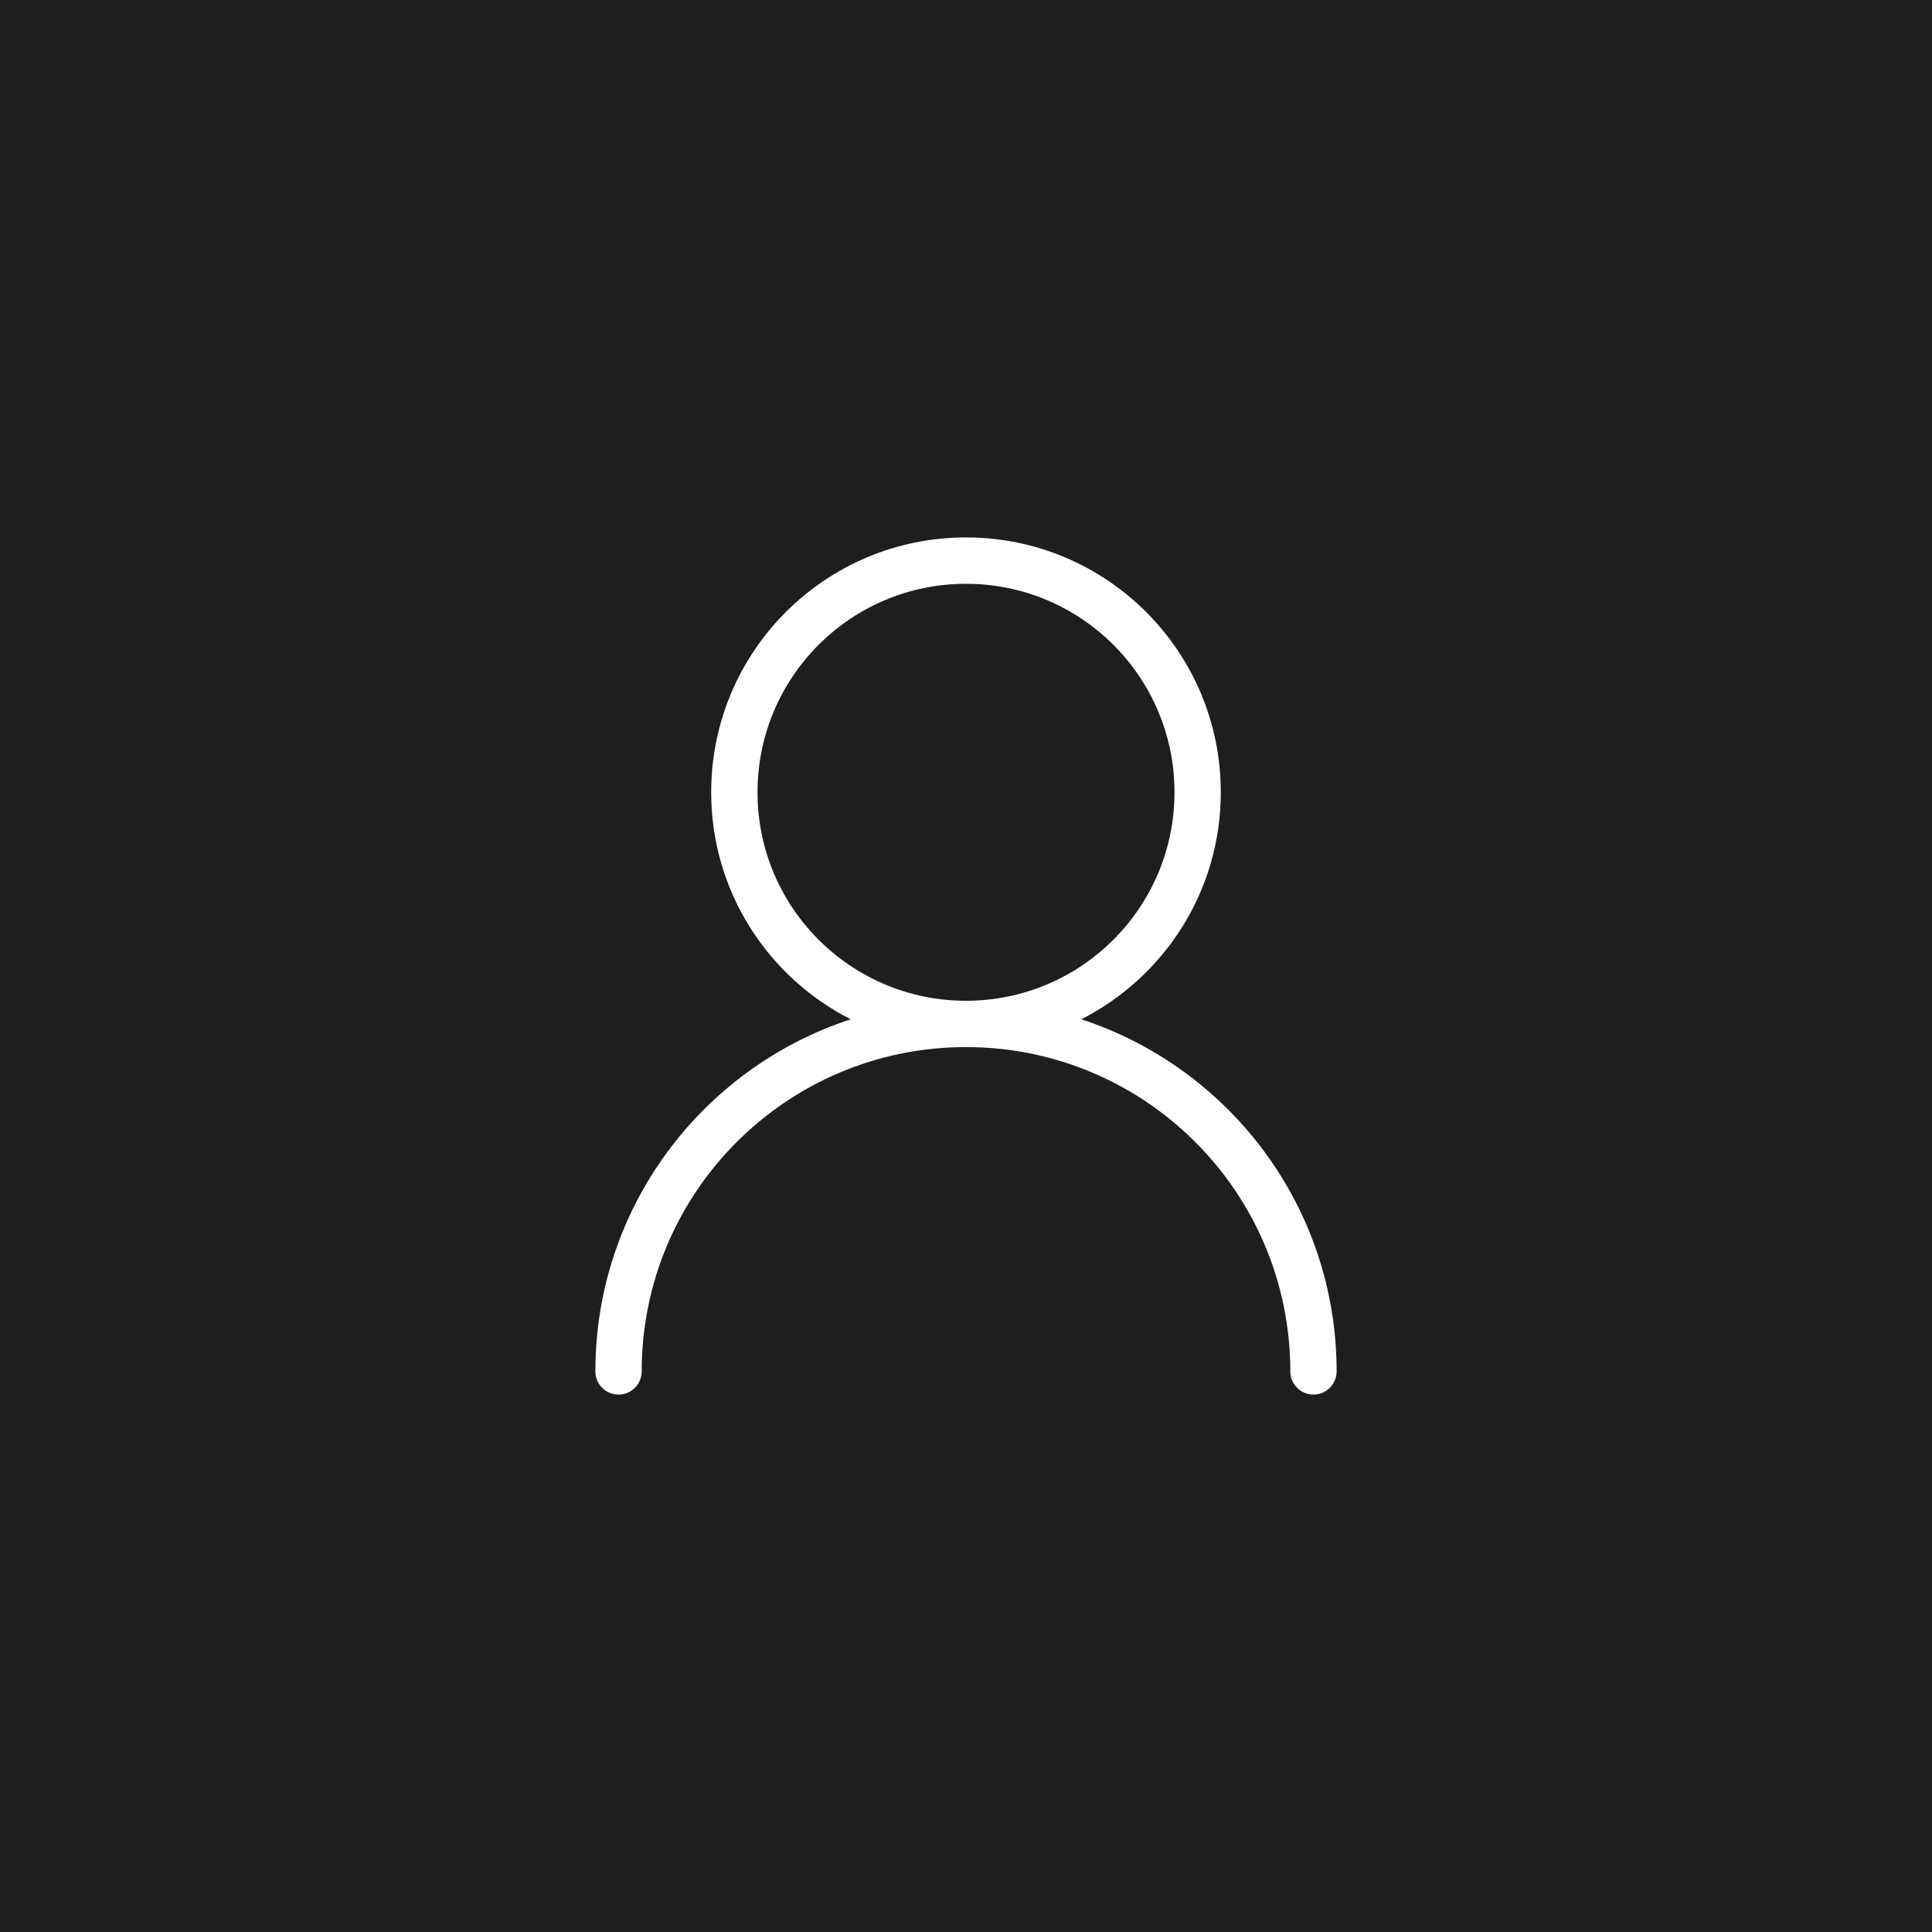 <svg xmlns="http://www.w3.org/2000/svg" width="36" height="36" viewBox="0 0 36 36" fill="none"><rect width="36" height="36" fill="#1E1E1E"></rect><path d="M20.149 18.993C22.91 19.897 24.906 22.491 24.906 25.554C24.906 25.792 24.713 25.986 24.475 25.986C24.236 25.986 24.043 25.792 24.043 25.554C24.043 22.216 21.337 19.511 18 19.511C14.662 19.511 11.957 22.216 11.957 25.554C11.957 25.792 11.763 25.986 11.525 25.986C11.287 25.986 11.094 25.792 11.094 25.554C11.094 22.491 13.089 19.897 15.851 18.993C14.309 18.208 13.252 16.611 13.252 14.763C13.252 12.14 15.377 10.014 18 10.014C20.623 10.014 22.748 12.14 22.748 14.763C22.748 16.611 21.69 18.208 20.149 18.993ZM18 10.878C15.855 10.878 14.115 12.617 14.115 14.763C14.115 16.908 15.855 18.648 18 18.648C20.145 18.648 21.885 16.908 21.885 14.763C21.885 12.617 20.145 10.878 18 10.878Z" fill="white"></path></svg>